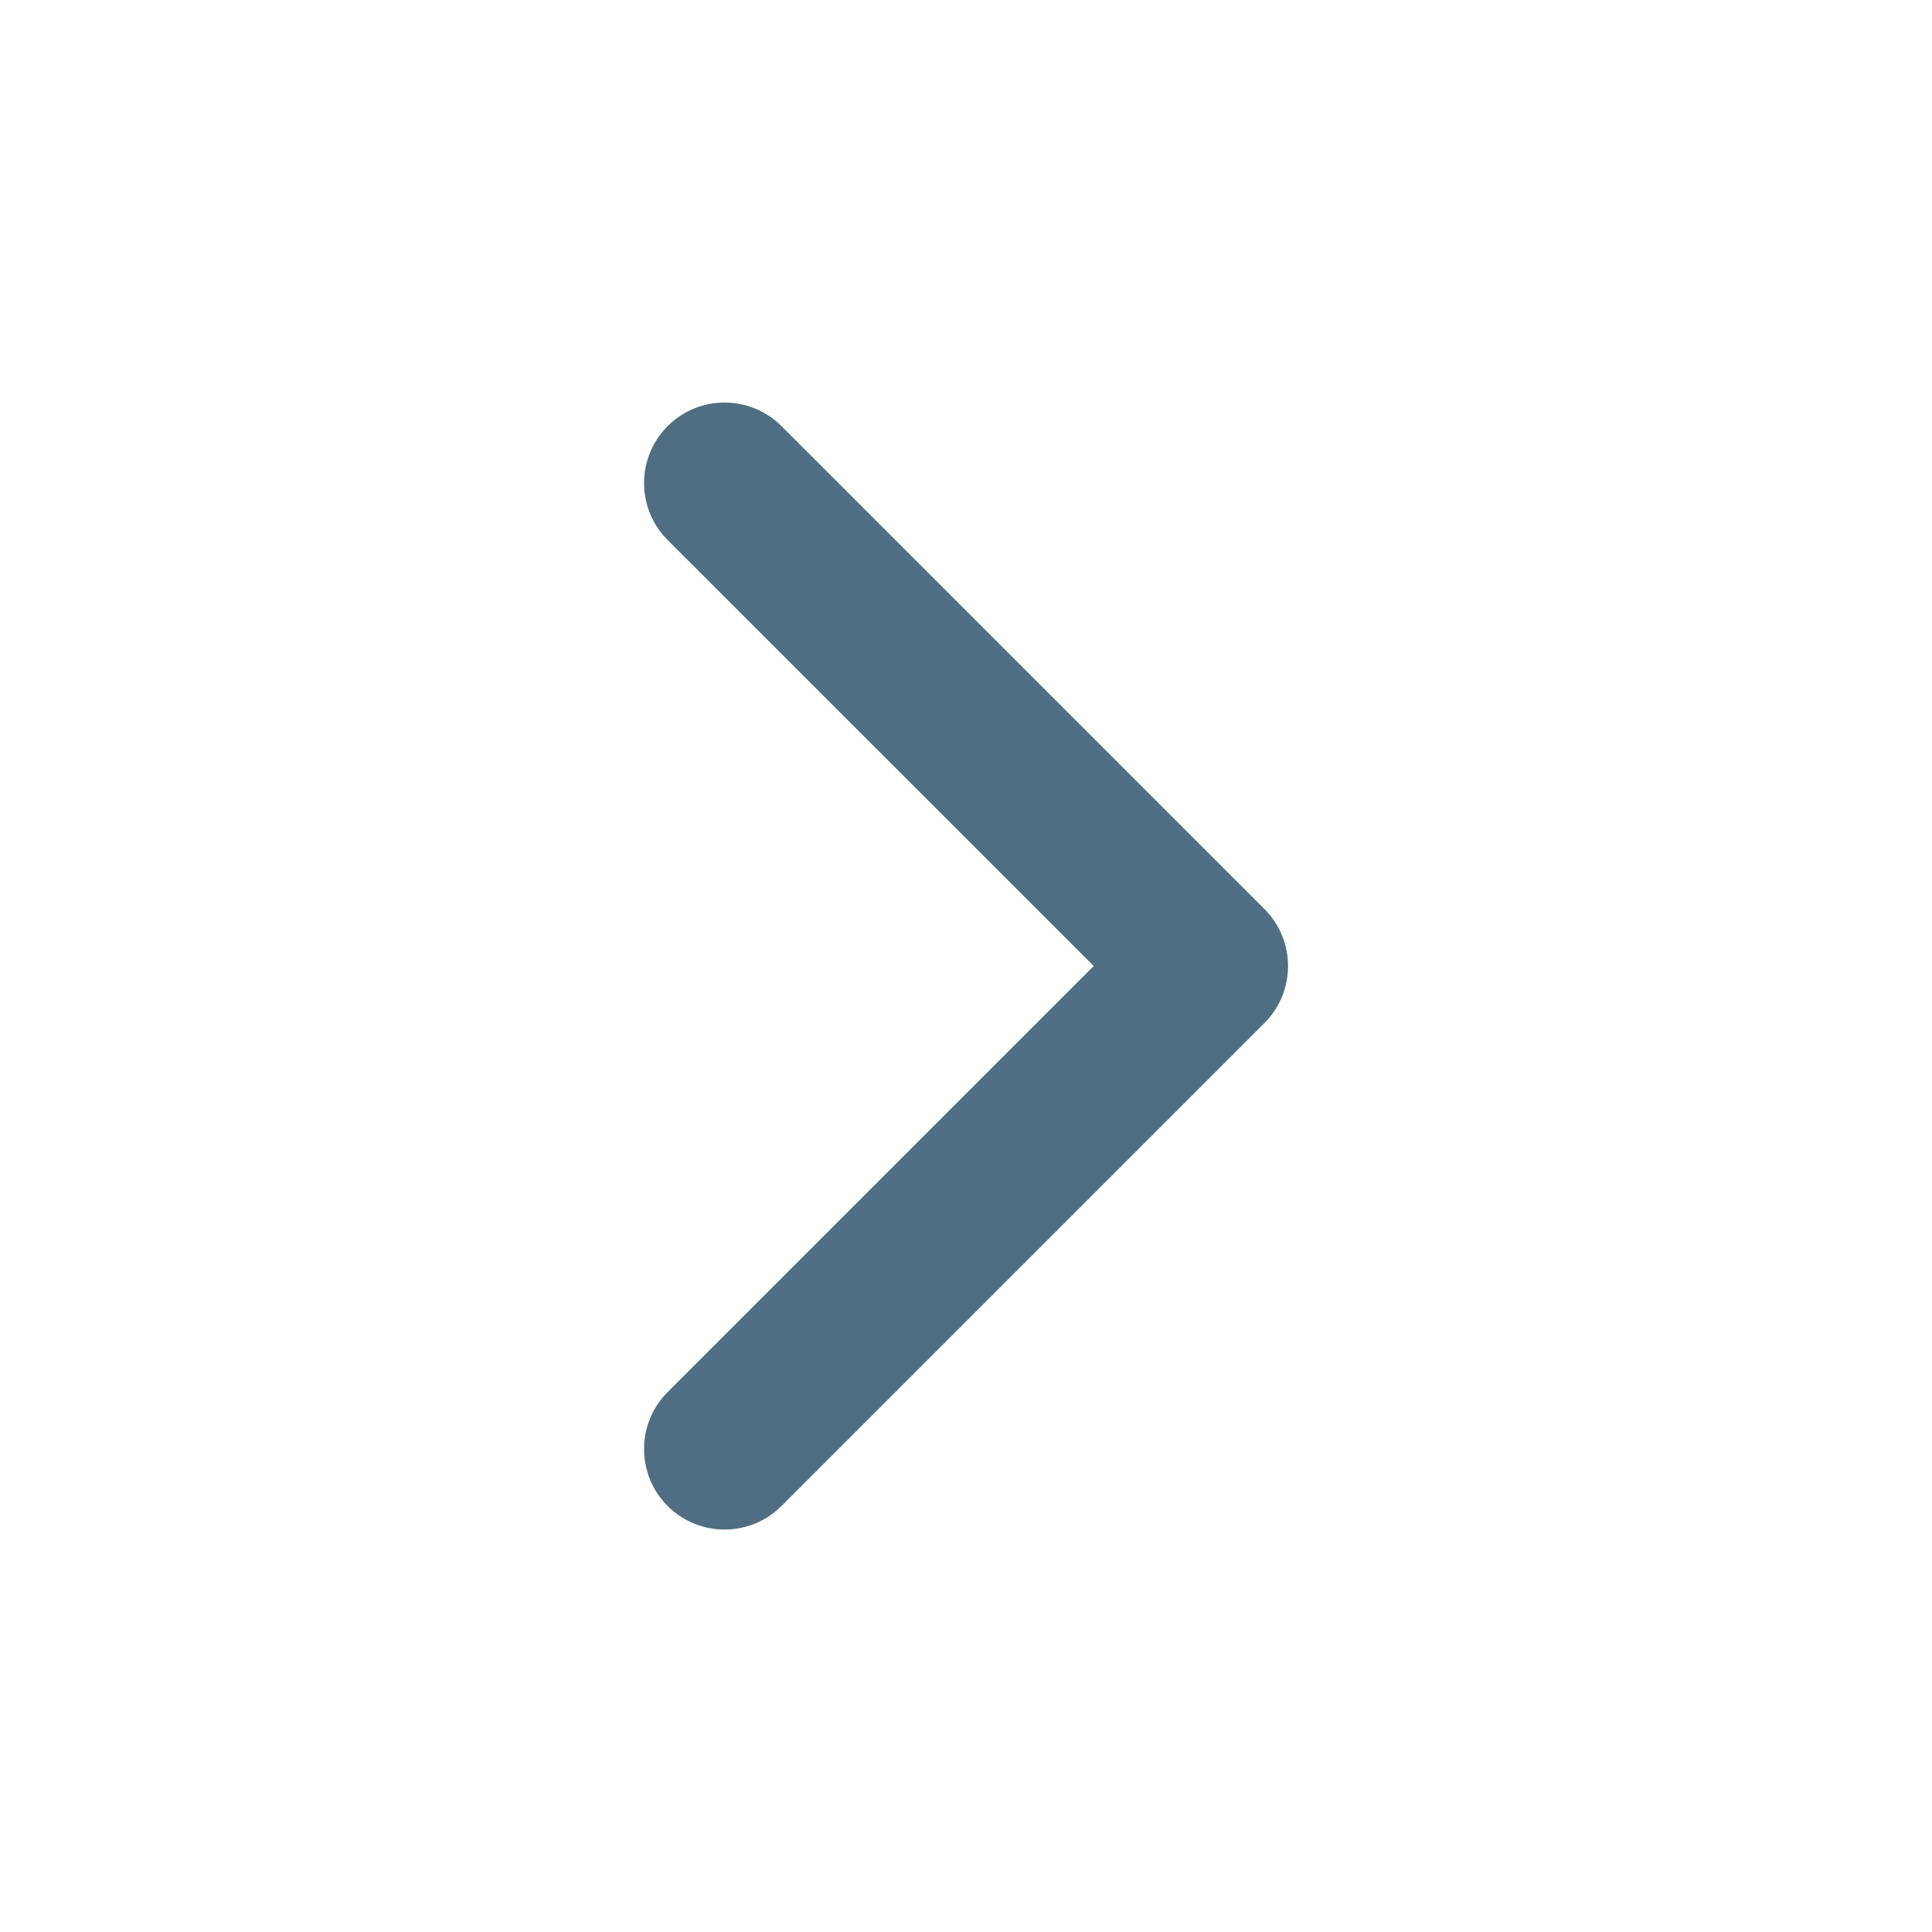 <svg width="20" height="20" viewBox="0 0 20 20" fill="none" xmlns="http://www.w3.org/2000/svg">
<path fill-rule="evenodd" clip-rule="evenodd" d="M6.911 4.411C7.237 4.086 7.764 4.086 8.09 4.411L13.09 9.411C13.415 9.737 13.415 10.264 13.09 10.59L8.09 15.59C7.764 15.915 7.237 15.915 6.911 15.59C6.586 15.264 6.586 14.736 6.911 14.411L11.322 10L6.911 5.59C6.586 5.264 6.586 4.737 6.911 4.411Z" fill="#4F6E83"/>
</svg>
